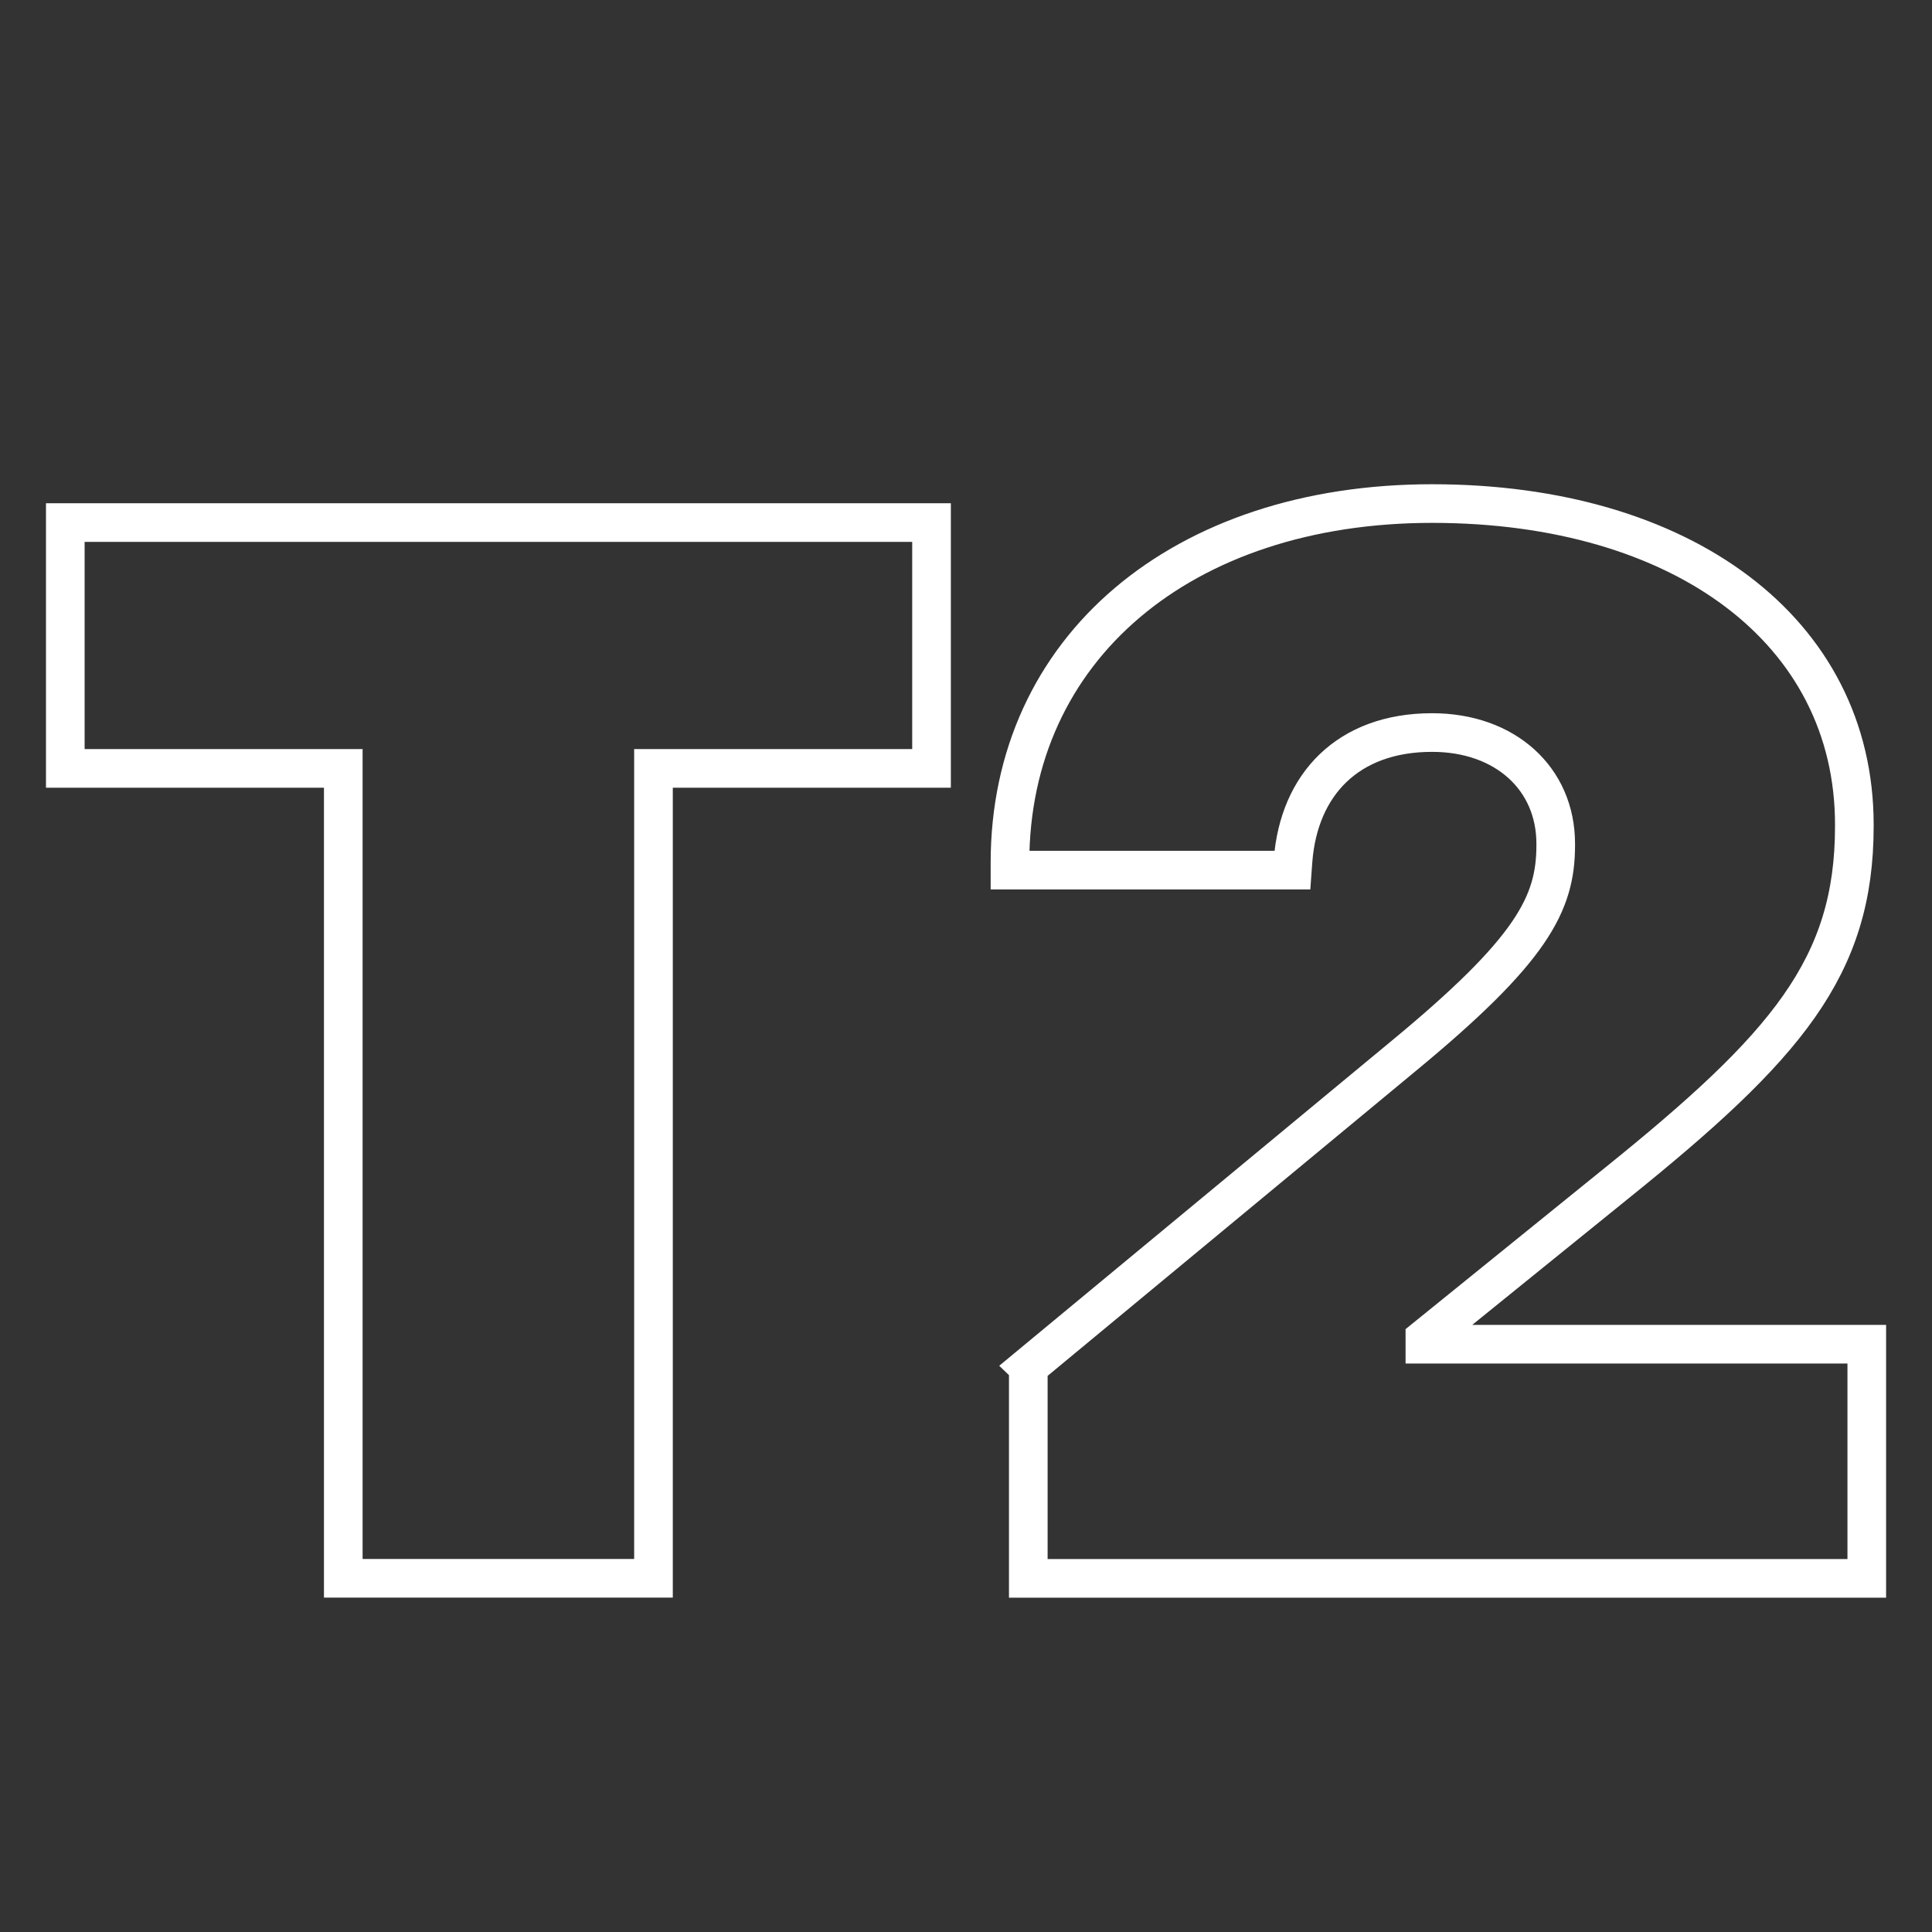 <?xml version="1.0" encoding="UTF-8"?>
<svg id="Ebene_1" data-name="Ebene 1" xmlns="http://www.w3.org/2000/svg" width="250" height="250" viewBox="0 0 250 250">
  <rect x="0" y="0" width="250" height="250" fill="#333333" stroke="none"/>
  <path d="M44.43,99.43H8.45v-31.81h112.09v31.81h-35.98v104.8h-40.14v-104.8Z" fill="none" stroke="#fff" stroke-width="5"/>
  <path d="M133.05,176.87l48.47-40.14c16.76-13.82,19.79-19.79,19.79-27.36v-.19c0-8.43-6.53-14.39-16-14.39-10.89,0-17.23,6.72-17.99,16.57l-.09,1.23h-36.54v-.95c0-27.74,22.25-46.48,54.63-46.48s54.63,16.47,54.63,41.56v.19c0,18.27-8.8,28.5-30.77,46.2l-24.8,20.07v.76h57.18v30.3h-108.5v-27.36Z" fill="none" stroke="#fff" stroke-width="5"/>
</svg>